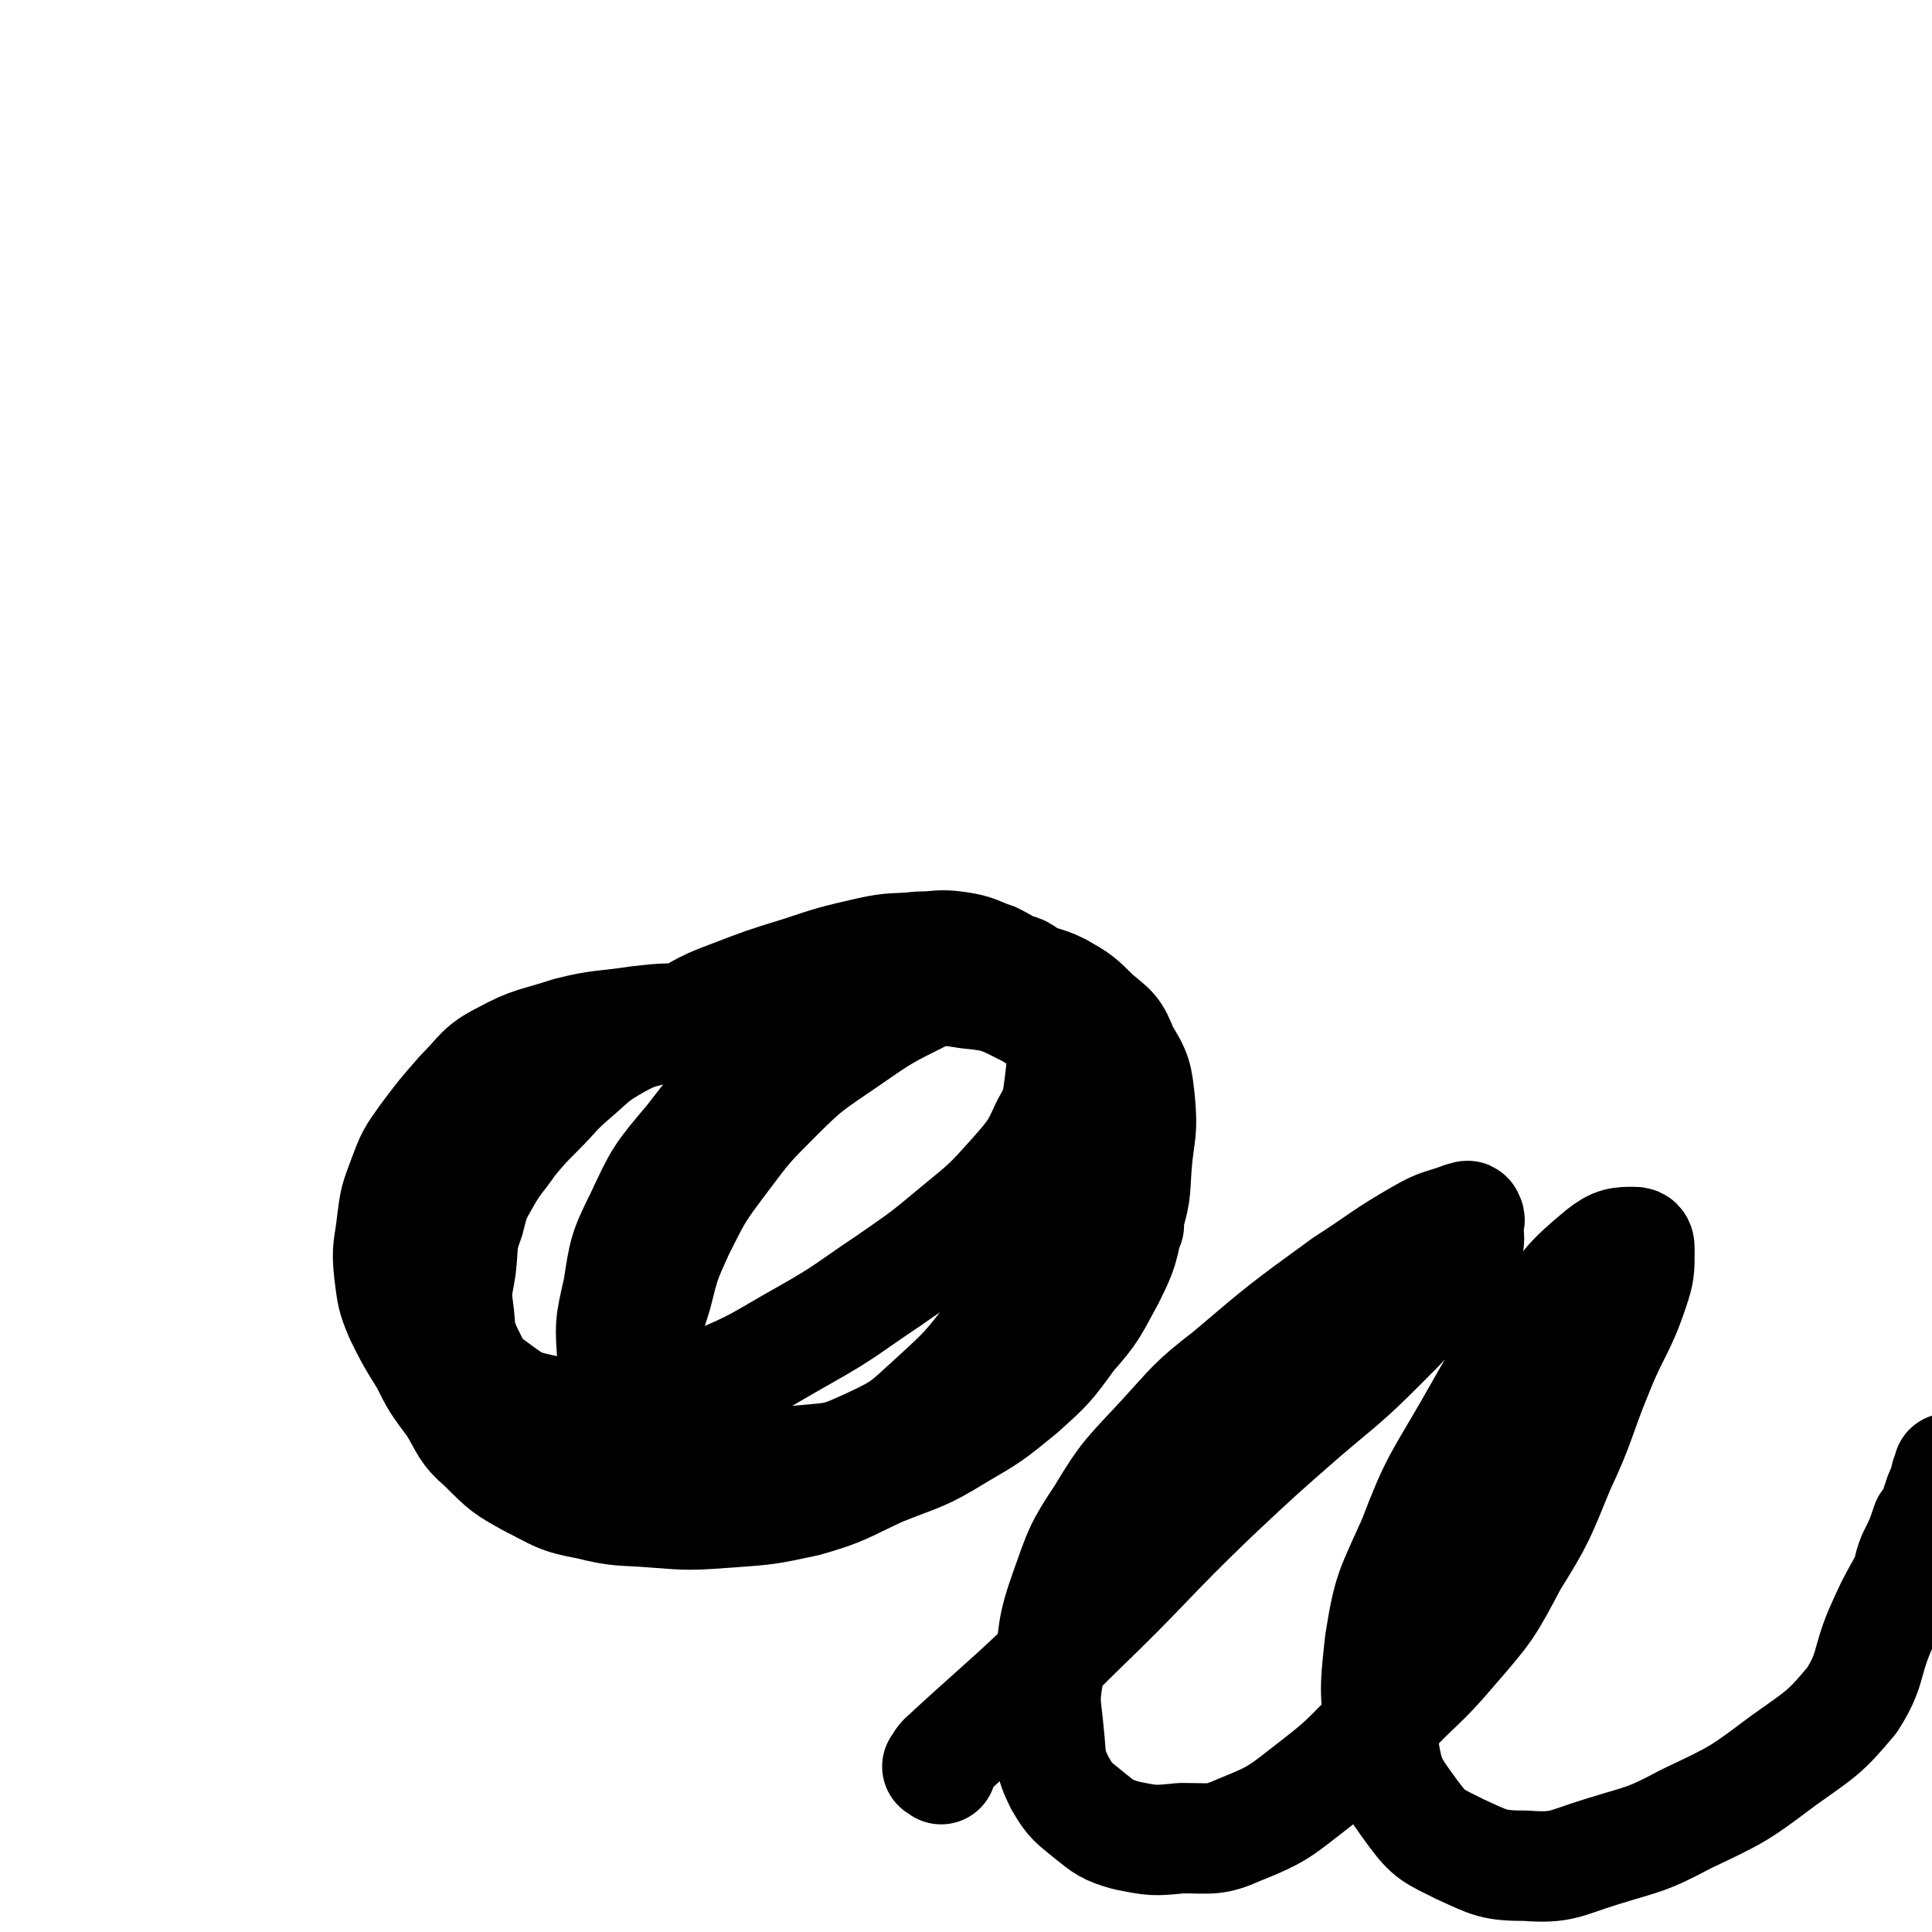<svg viewBox='0 0 700 700' version='1.1' xmlns='http://www.w3.org/2000/svg' xmlns:xlink='http://www.w3.org/1999/xlink'><g fill='none' stroke='#000000' stroke-width='40' stroke-linecap='round' stroke-linejoin='round'><path d='M286,380c-1,-1 -1,-1 -1,-1 -1,-1 0,-1 -1,-2 -1,-1 -2,-1 -3,-2 -3,-1 -3,-1 -7,-2 -4,-1 -4,-1 -9,-2 -7,-1 -7,-2 -15,-2 -10,0 -10,0 -19,1 -13,2 -13,1 -25,4 -12,4 -13,3 -24,9 -8,4 -8,6 -15,13 -7,8 -7,8 -13,16 -5,7 -5,7 -8,15 -3,8 -3,8 -4,16 -1,9 -2,9 -1,18 1,8 1,9 4,16 4,8 4,8 9,16 4,8 4,8 10,16 5,8 4,9 11,15 8,8 8,8 17,13 10,5 10,6 21,8 12,3 12,2 24,3 13,1 13,1 27,0 14,-1 14,-1 28,-4 14,-4 14,-5 27,-11 15,-6 15,-5 28,-13 12,-7 12,-7 23,-16 10,-9 10,-9 18,-20 8,-9 8,-10 14,-21 5,-10 5,-11 7,-22 3,-10 2,-10 3,-21 1,-10 2,-10 1,-21 -1,-9 -1,-10 -6,-18 -3,-8 -4,-8 -10,-13 -6,-6 -6,-6 -13,-10 -6,-3 -7,-2 -13,-5 -6,-3 -5,-3 -11,-6 -6,-2 -6,-3 -13,-4 -7,-1 -7,0 -14,0 -9,1 -9,0 -18,2 -13,3 -13,3 -25,7 -13,4 -13,4 -26,9 -11,4 -10,5 -21,10 -10,4 -10,2 -19,7 -9,5 -9,6 -16,12 -7,6 -6,6 -13,13 -5,5 -5,5 -10,11 -4,6 -5,6 -9,13 -4,7 -4,7 -6,15 -3,8 -2,8 -3,17 -1,7 -2,8 -1,15 1,7 0,8 3,15 4,8 4,9 11,14 8,6 9,6 18,8 14,3 14,3 28,1 16,-3 16,-4 32,-11 17,-7 17,-8 33,-17 16,-9 16,-10 31,-20 13,-9 13,-9 25,-19 11,-9 11,-9 20,-19 7,-8 8,-9 12,-18 4,-7 4,-8 5,-16 1,-8 1,-8 0,-16 -2,-8 -2,-8 -6,-15 -2,-4 -2,-4 -5,-7 -3,-3 -4,-3 -8,-3 -6,-1 -6,-1 -12,1 -10,3 -10,4 -19,9 -14,7 -14,7 -27,16 -13,9 -14,9 -25,20 -11,11 -11,11 -20,23 -9,12 -9,12 -16,26 -5,11 -5,11 -8,23 -3,10 -4,10 -3,20 0,9 0,10 5,18 4,7 5,7 12,12 9,5 9,5 19,7 11,3 11,4 21,3 12,-1 12,-1 23,-6 13,-6 13,-7 23,-16 12,-11 12,-11 22,-24 9,-10 9,-10 17,-21 7,-11 8,-11 13,-22 3,-10 3,-10 4,-20 1,-11 3,-11 1,-22 -2,-9 -3,-9 -8,-17 -5,-8 -6,-9 -14,-14 -10,-5 -11,-6 -22,-7 -12,-2 -13,-1 -25,1 -13,4 -13,4 -26,11 -14,7 -14,7 -27,17 -13,11 -13,11 -23,24 -11,13 -11,13 -18,28 -6,12 -6,13 -8,26 -3,13 -3,13 -2,26 1,10 2,11 8,20 5,8 6,9 15,14 11,6 11,6 24,8 12,3 12,3 25,1 13,-2 13,-3 26,-9 13,-6 14,-6 25,-14 12,-8 12,-9 21,-19 10,-11 9,-12 18,-23 9,-10 9,-10 18,-20 3,-4 3,-3 7,-7 '/><path d='M341,641c-1,-1 -2,-1 -1,-1 1,-3 2,-3 5,-6 23,-21 23,-20 45,-42 26,-25 25,-26 50,-50 16,-15 16,-15 32,-29 14,-12 15,-12 28,-25 10,-10 10,-10 19,-21 6,-7 7,-6 12,-14 2,-4 1,-4 1,-9 0,-1 1,-2 0,-3 0,-1 -1,0 -2,0 -8,3 -8,2 -15,6 -14,8 -14,9 -28,18 -22,16 -22,16 -42,33 -13,10 -13,11 -24,23 -12,13 -13,13 -22,28 -8,12 -8,13 -13,27 -5,14 -4,15 -6,30 -2,11 -1,11 0,22 1,9 0,10 4,18 4,7 5,7 11,12 5,4 6,5 13,7 10,2 10,2 20,1 11,0 12,1 21,-3 15,-6 15,-7 28,-17 13,-10 12,-11 25,-23 12,-13 13,-12 24,-25 13,-15 13,-15 22,-32 10,-16 10,-17 17,-34 8,-17 7,-18 14,-35 6,-15 8,-15 13,-30 2,-6 2,-7 2,-14 0,-2 0,-3 -2,-3 -5,0 -7,0 -12,4 -12,10 -12,11 -21,23 -15,19 -15,20 -27,41 -11,19 -12,19 -20,40 -8,18 -9,18 -12,37 -2,18 -2,19 1,36 2,14 3,15 11,26 6,8 7,8 17,13 11,5 12,6 24,6 13,1 14,-1 27,-5 16,-5 16,-4 31,-12 19,-9 19,-9 35,-21 14,-10 15,-10 25,-22 7,-11 5,-13 10,-25 4,-9 4,-9 9,-18 2,-4 1,-4 3,-9 3,-6 3,-6 5,-12 2,-2 2,-2 3,-4 1,-2 0,-2 1,-4 1,-4 2,-4 3,-9 1,-1 1,-1 1,-3 '/></g>
</svg>